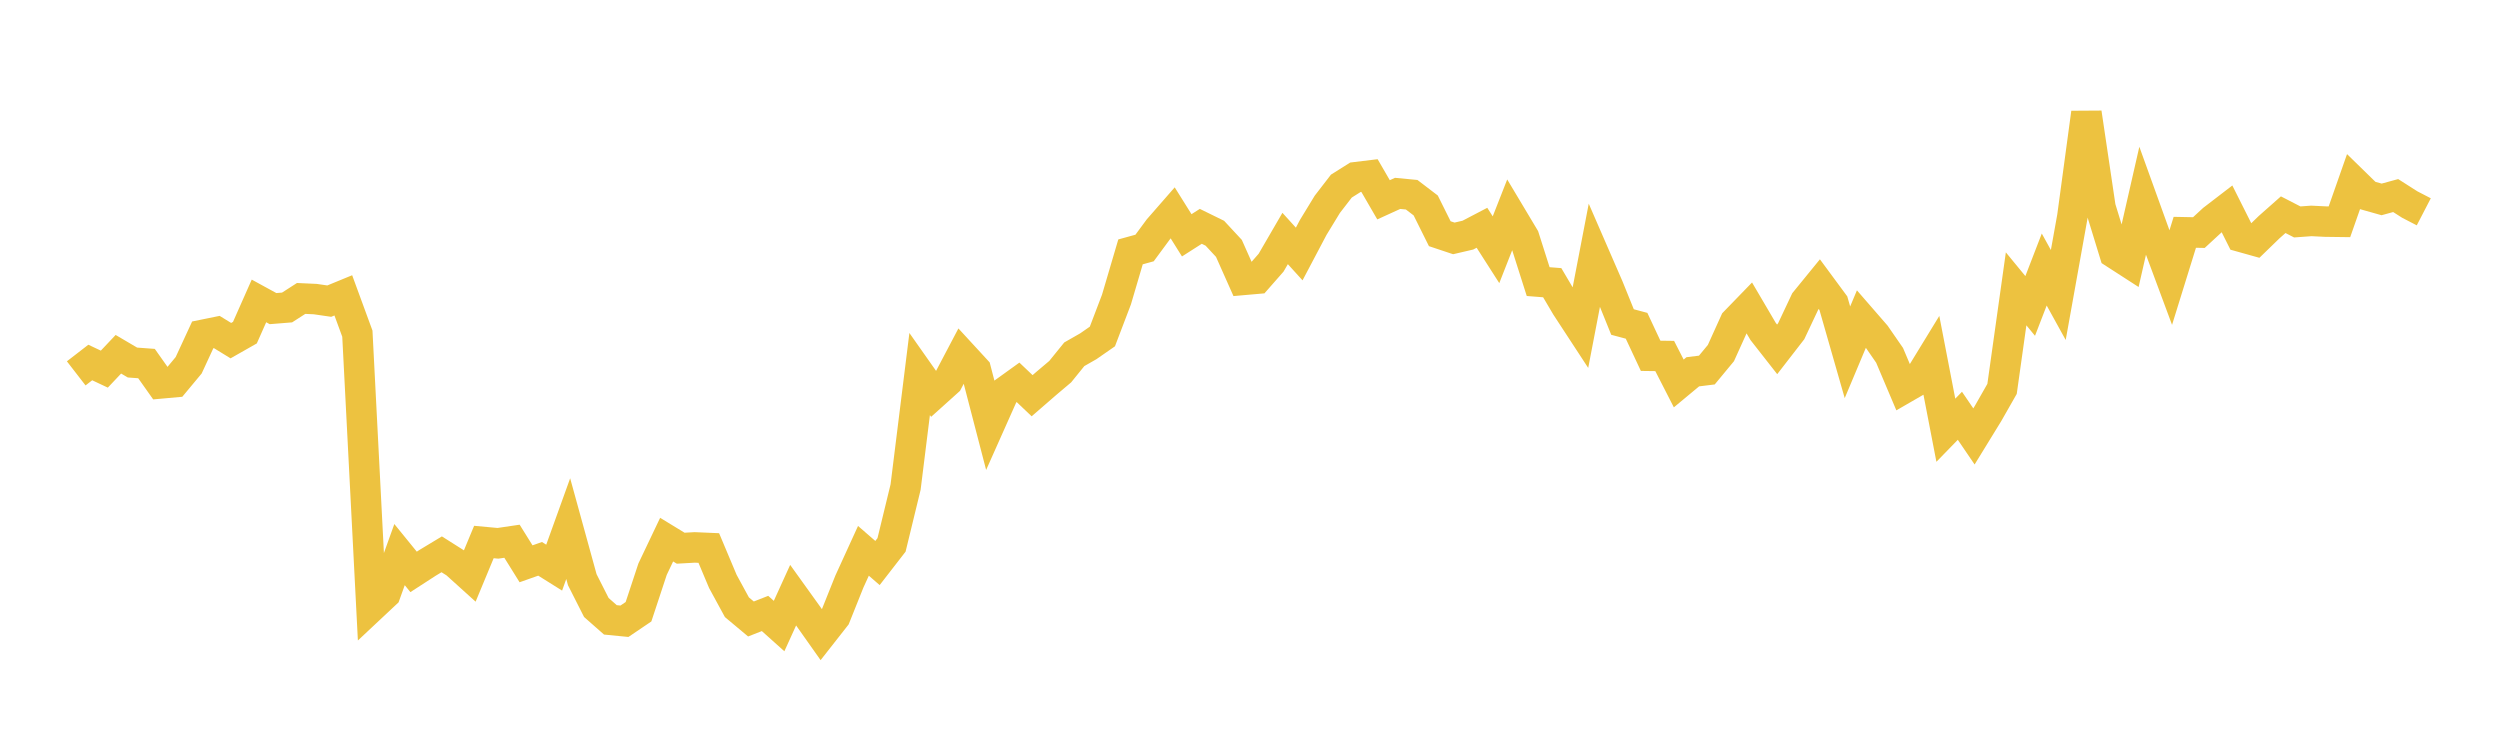 <svg width="164" height="48" xmlns="http://www.w3.org/2000/svg" xmlns:xlink="http://www.w3.org/1999/xlink"><path fill="none" stroke="rgb(237,194,64)" stroke-width="2" d="M5,24.493L5.922,23.78L6.844,24.215L7.766,23.239L8.689,23.782L9.611,23.85L10.533,25.153L11.455,25.07L12.377,23.962L13.299,21.968L14.222,21.78L15.144,22.346L16.066,21.822L16.988,19.741L17.91,20.245L18.832,20.171L19.754,19.578L20.677,19.62L21.599,19.754L22.521,19.375L23.443,21.888L24.365,39.813L25.287,38.949L26.21,36.382L27.132,37.516L28.054,36.919L28.976,36.363L29.898,36.946L30.82,37.779L31.743,35.556L32.665,35.641L33.587,35.505L34.509,36.985L35.431,36.659L36.353,37.237L37.275,34.678L38.198,38.03L39.12,39.851L40.042,40.663L40.964,40.754L41.886,40.13L42.808,37.339L43.731,35.4L44.653,35.962L45.575,35.91L46.497,35.95L47.419,38.141L48.341,39.834L49.263,40.605L50.186,40.243L51.108,41.07L52.03,39.043L52.952,40.327L53.874,41.632L54.796,40.457L55.719,38.152L56.641,36.134L57.563,36.934L58.485,35.745L59.407,31.951L60.329,24.537L61.251,25.847L62.174,25.017L63.096,23.266L64.018,24.268L64.94,27.814L65.862,25.746L66.784,25.082L67.707,25.959L68.629,25.159L69.551,24.379L70.473,23.24L71.395,22.714L72.317,22.073L73.24,19.651L74.162,16.523L75.084,16.269L76.006,15.019L76.928,13.963L77.85,15.437L78.772,14.848L79.695,15.301L80.617,16.294L81.539,18.364L82.461,18.283L83.383,17.233L84.305,15.645L85.228,16.662L86.15,14.915L87.072,13.403L87.994,12.208L88.916,11.628L89.838,11.516L90.76,13.107L91.683,12.686L92.605,12.774L93.527,13.478L94.449,15.331L95.371,15.639L96.293,15.424L97.216,14.942L98.138,16.382L99.06,14.033L99.982,15.575L100.904,18.473L101.826,18.545L102.749,20.11L103.671,21.52L104.593,16.725L105.515,18.846L106.437,21.125L107.359,21.371L108.281,23.341L109.204,23.353L110.126,25.155L111.048,24.389L111.97,24.275L112.892,23.161L113.814,21.123L114.737,20.171L115.659,21.741L116.581,22.918L117.503,21.728L118.425,19.772L119.347,18.641L120.269,19.89L121.192,23.111L122.114,20.916L123.036,21.977L123.958,23.311L124.88,25.488L125.802,24.956L126.725,23.447L127.647,28.223L128.569,27.275L129.491,28.63L130.413,27.129L131.335,25.511L132.257,18.948L133.18,20.07L134.102,17.681L135.024,19.352L135.946,14.215L136.868,7.399L137.79,13.61L138.713,16.618L139.635,17.213L140.557,13.174L141.479,15.73L142.401,18.211L143.323,15.239L144.246,15.257L145.168,14.406L146.09,13.698L147.012,15.536L147.934,15.794L148.856,14.9L149.778,14.084L150.701,14.559L151.623,14.492L152.545,14.537L153.467,14.549L154.389,11.921L155.311,12.821L156.234,13.081L157.156,12.829L158.078,13.417L159,13.895"></path></svg>